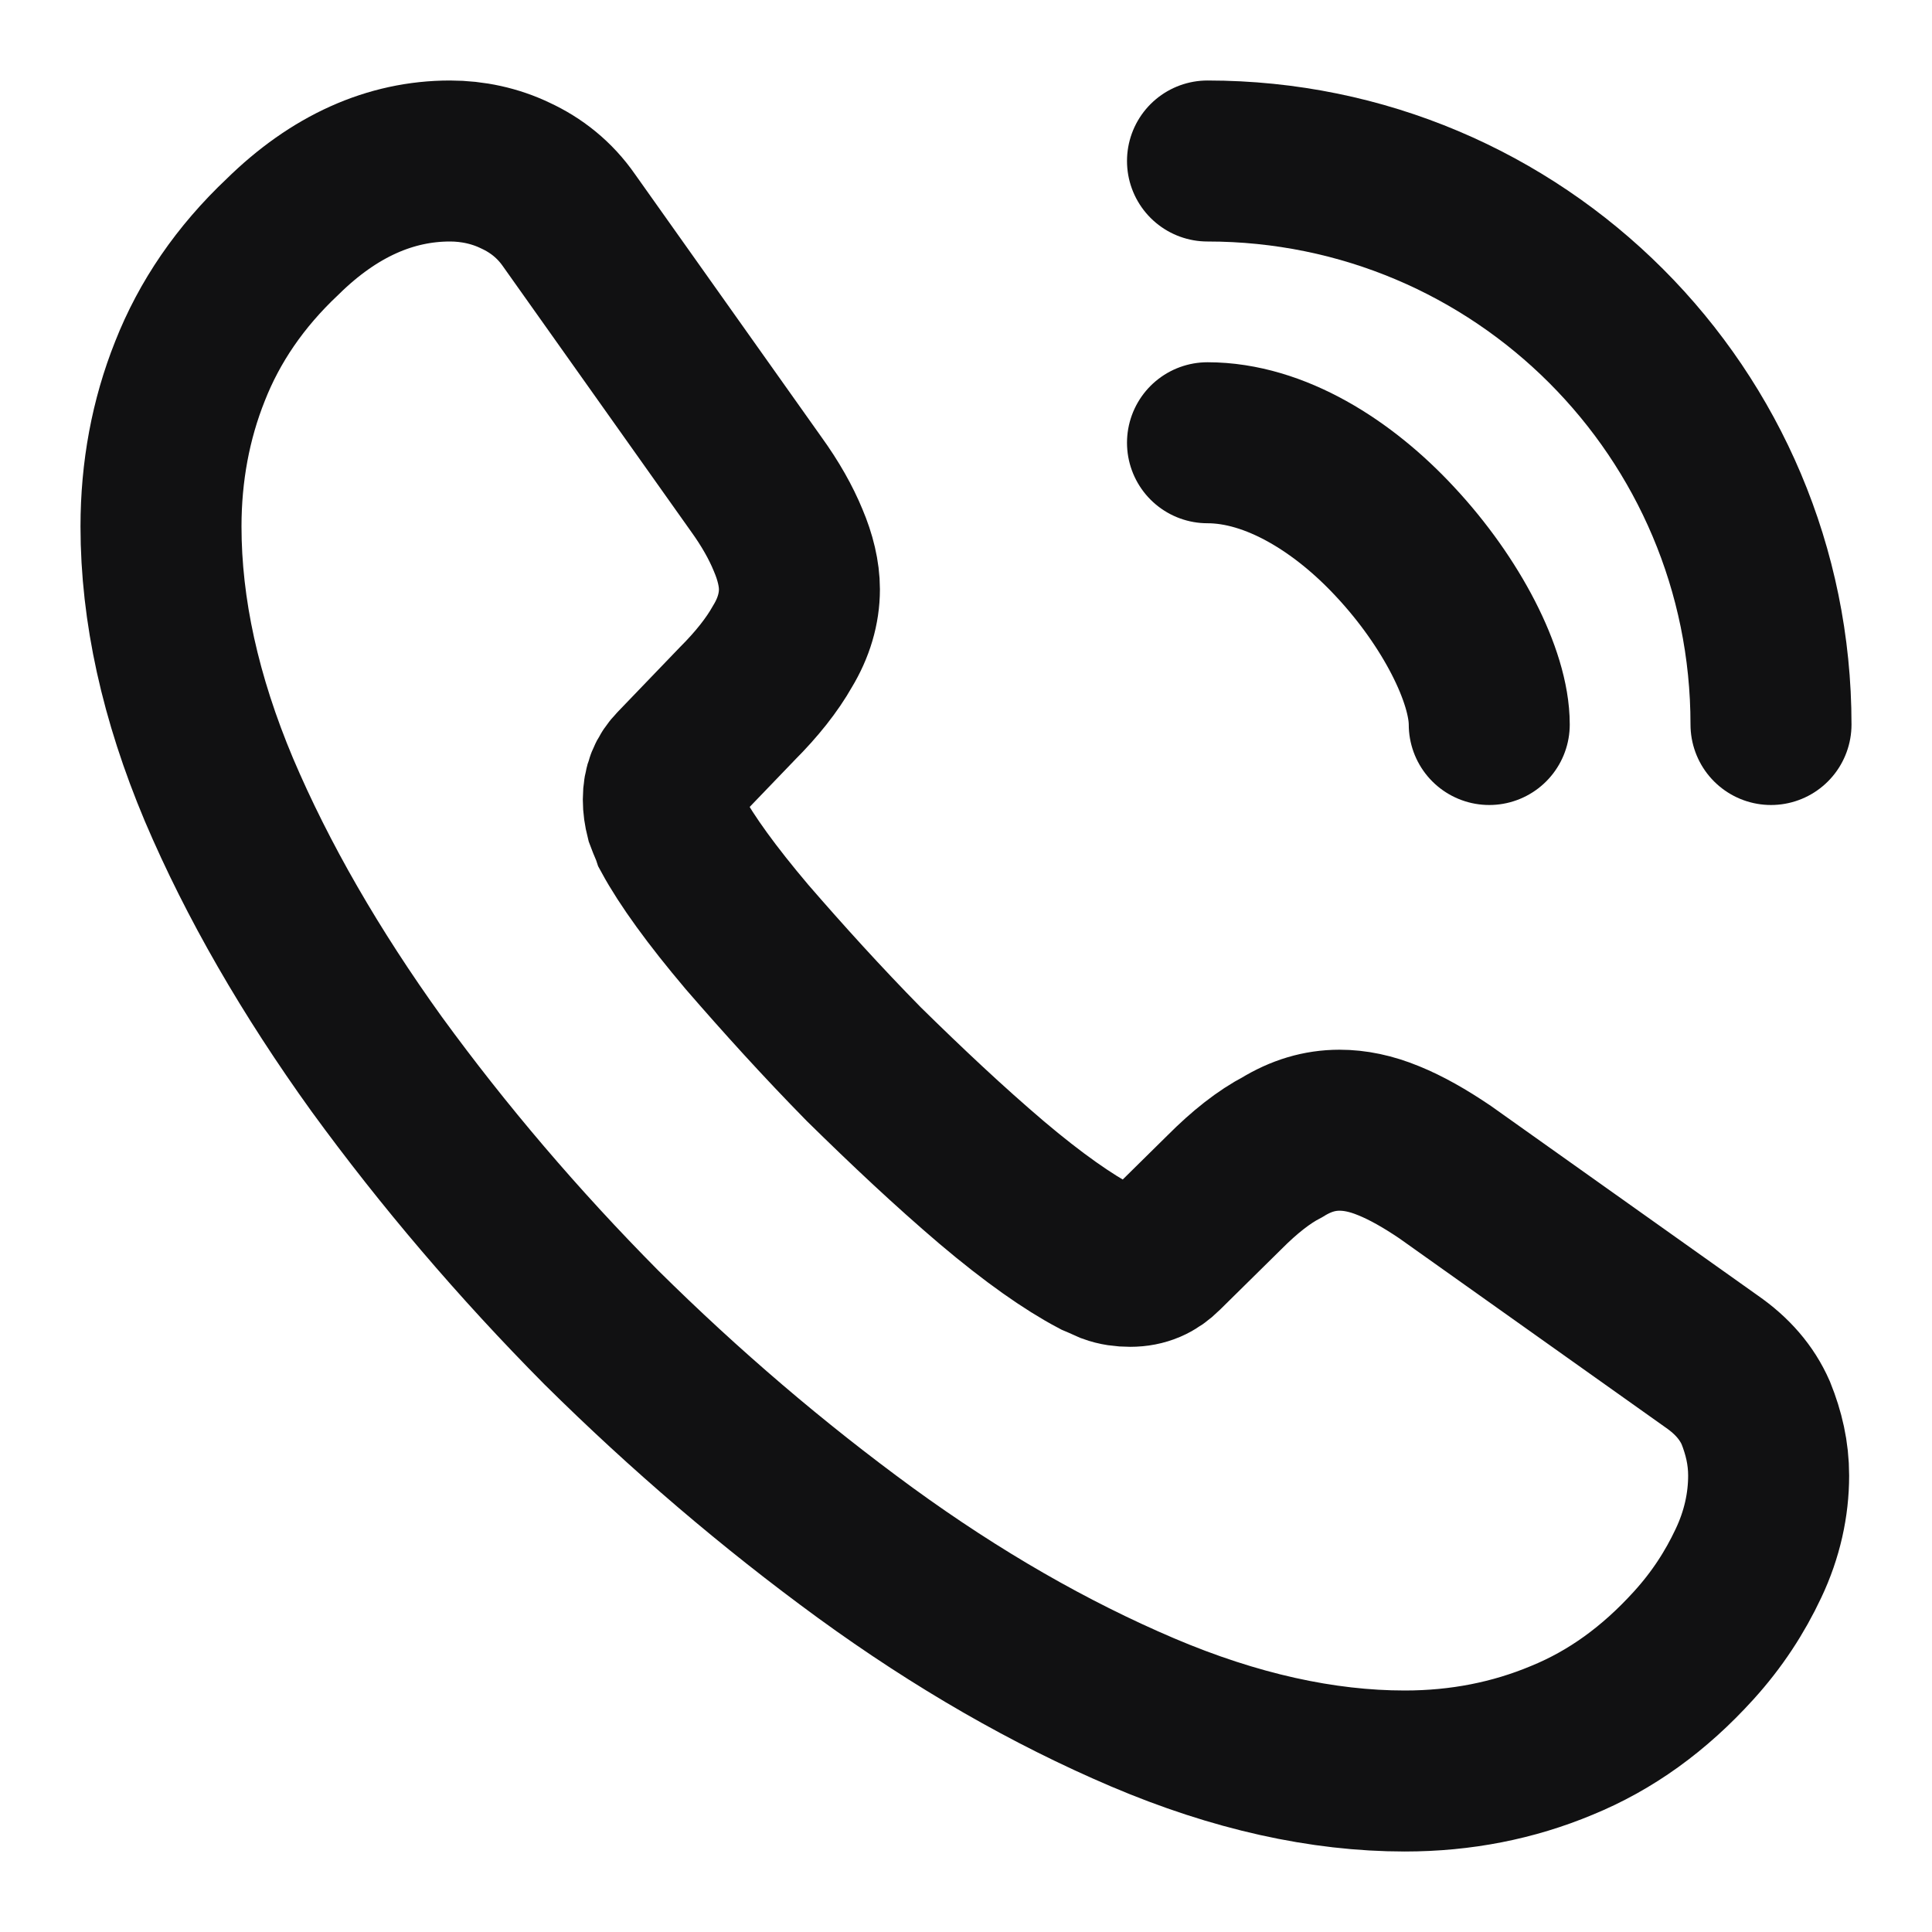 <svg width="18" height="18" viewBox="0 0 18 18" fill="none" xmlns="http://www.w3.org/2000/svg">
<path d="M16.478 13.748C16.478 14.018 16.418 14.295 16.29 14.565C16.163 14.835 15.998 15.09 15.78 15.33C15.413 15.735 15.008 16.028 14.55 16.215C14.1 16.403 13.613 16.5 13.088 16.5C12.323 16.5 11.505 16.32 10.643 15.953C9.78 15.585 8.918 15.09 8.063 14.468C7.2 13.838 6.383 13.14 5.603 12.368C4.83 11.588 4.133 10.77 3.51 9.915C2.895 9.06 2.4 8.205 2.04 7.358C1.68 6.503 1.5 5.685 1.5 4.905C1.5 4.395 1.59 3.908 1.77 3.458C1.95 3 2.235 2.58 2.633 2.205C3.113 1.733 3.638 1.5 4.193 1.5C4.403 1.5 4.613 1.545 4.8 1.635C4.995 1.725 5.168 1.86 5.303 2.055L7.043 4.508C7.178 4.695 7.275 4.868 7.343 5.033C7.41 5.19 7.448 5.348 7.448 5.49C7.448 5.67 7.395 5.85 7.29 6.023C7.193 6.195 7.05 6.375 6.87 6.555L6.3 7.148C6.218 7.23 6.18 7.328 6.18 7.448C6.18 7.508 6.188 7.56 6.203 7.62C6.225 7.68 6.248 7.725 6.263 7.77C6.398 8.018 6.63 8.34 6.96 8.73C7.298 9.12 7.658 9.518 8.048 9.915C8.453 10.313 8.843 10.68 9.24 11.018C9.63 11.348 9.953 11.573 10.208 11.708C10.245 11.723 10.29 11.745 10.343 11.768C10.403 11.79 10.463 11.798 10.53 11.798C10.658 11.798 10.755 11.753 10.838 11.67L11.408 11.108C11.595 10.92 11.775 10.778 11.948 10.688C12.12 10.583 12.293 10.53 12.48 10.53C12.623 10.53 12.773 10.56 12.938 10.628C13.103 10.695 13.275 10.793 13.463 10.92L15.945 12.683C16.14 12.818 16.275 12.975 16.358 13.163C16.433 13.35 16.478 13.538 16.478 13.748Z" stroke="#111112" stroke-width="1.5" stroke-miterlimit="10"/>
<path d="M13.875 6.75C13.875 6.3 13.523 5.61 12.998 5.048C12.518 4.53 11.88 4.125 11.25 4.125" stroke="#111112" stroke-width="1.5" stroke-linecap="round" stroke-linejoin="round"/>
<path d="M16.5 6.75C16.5 3.848 14.153 1.5 11.25 1.5" stroke="#111112" stroke-width="1.5" stroke-linecap="round" stroke-linejoin="round"/>
</svg>
